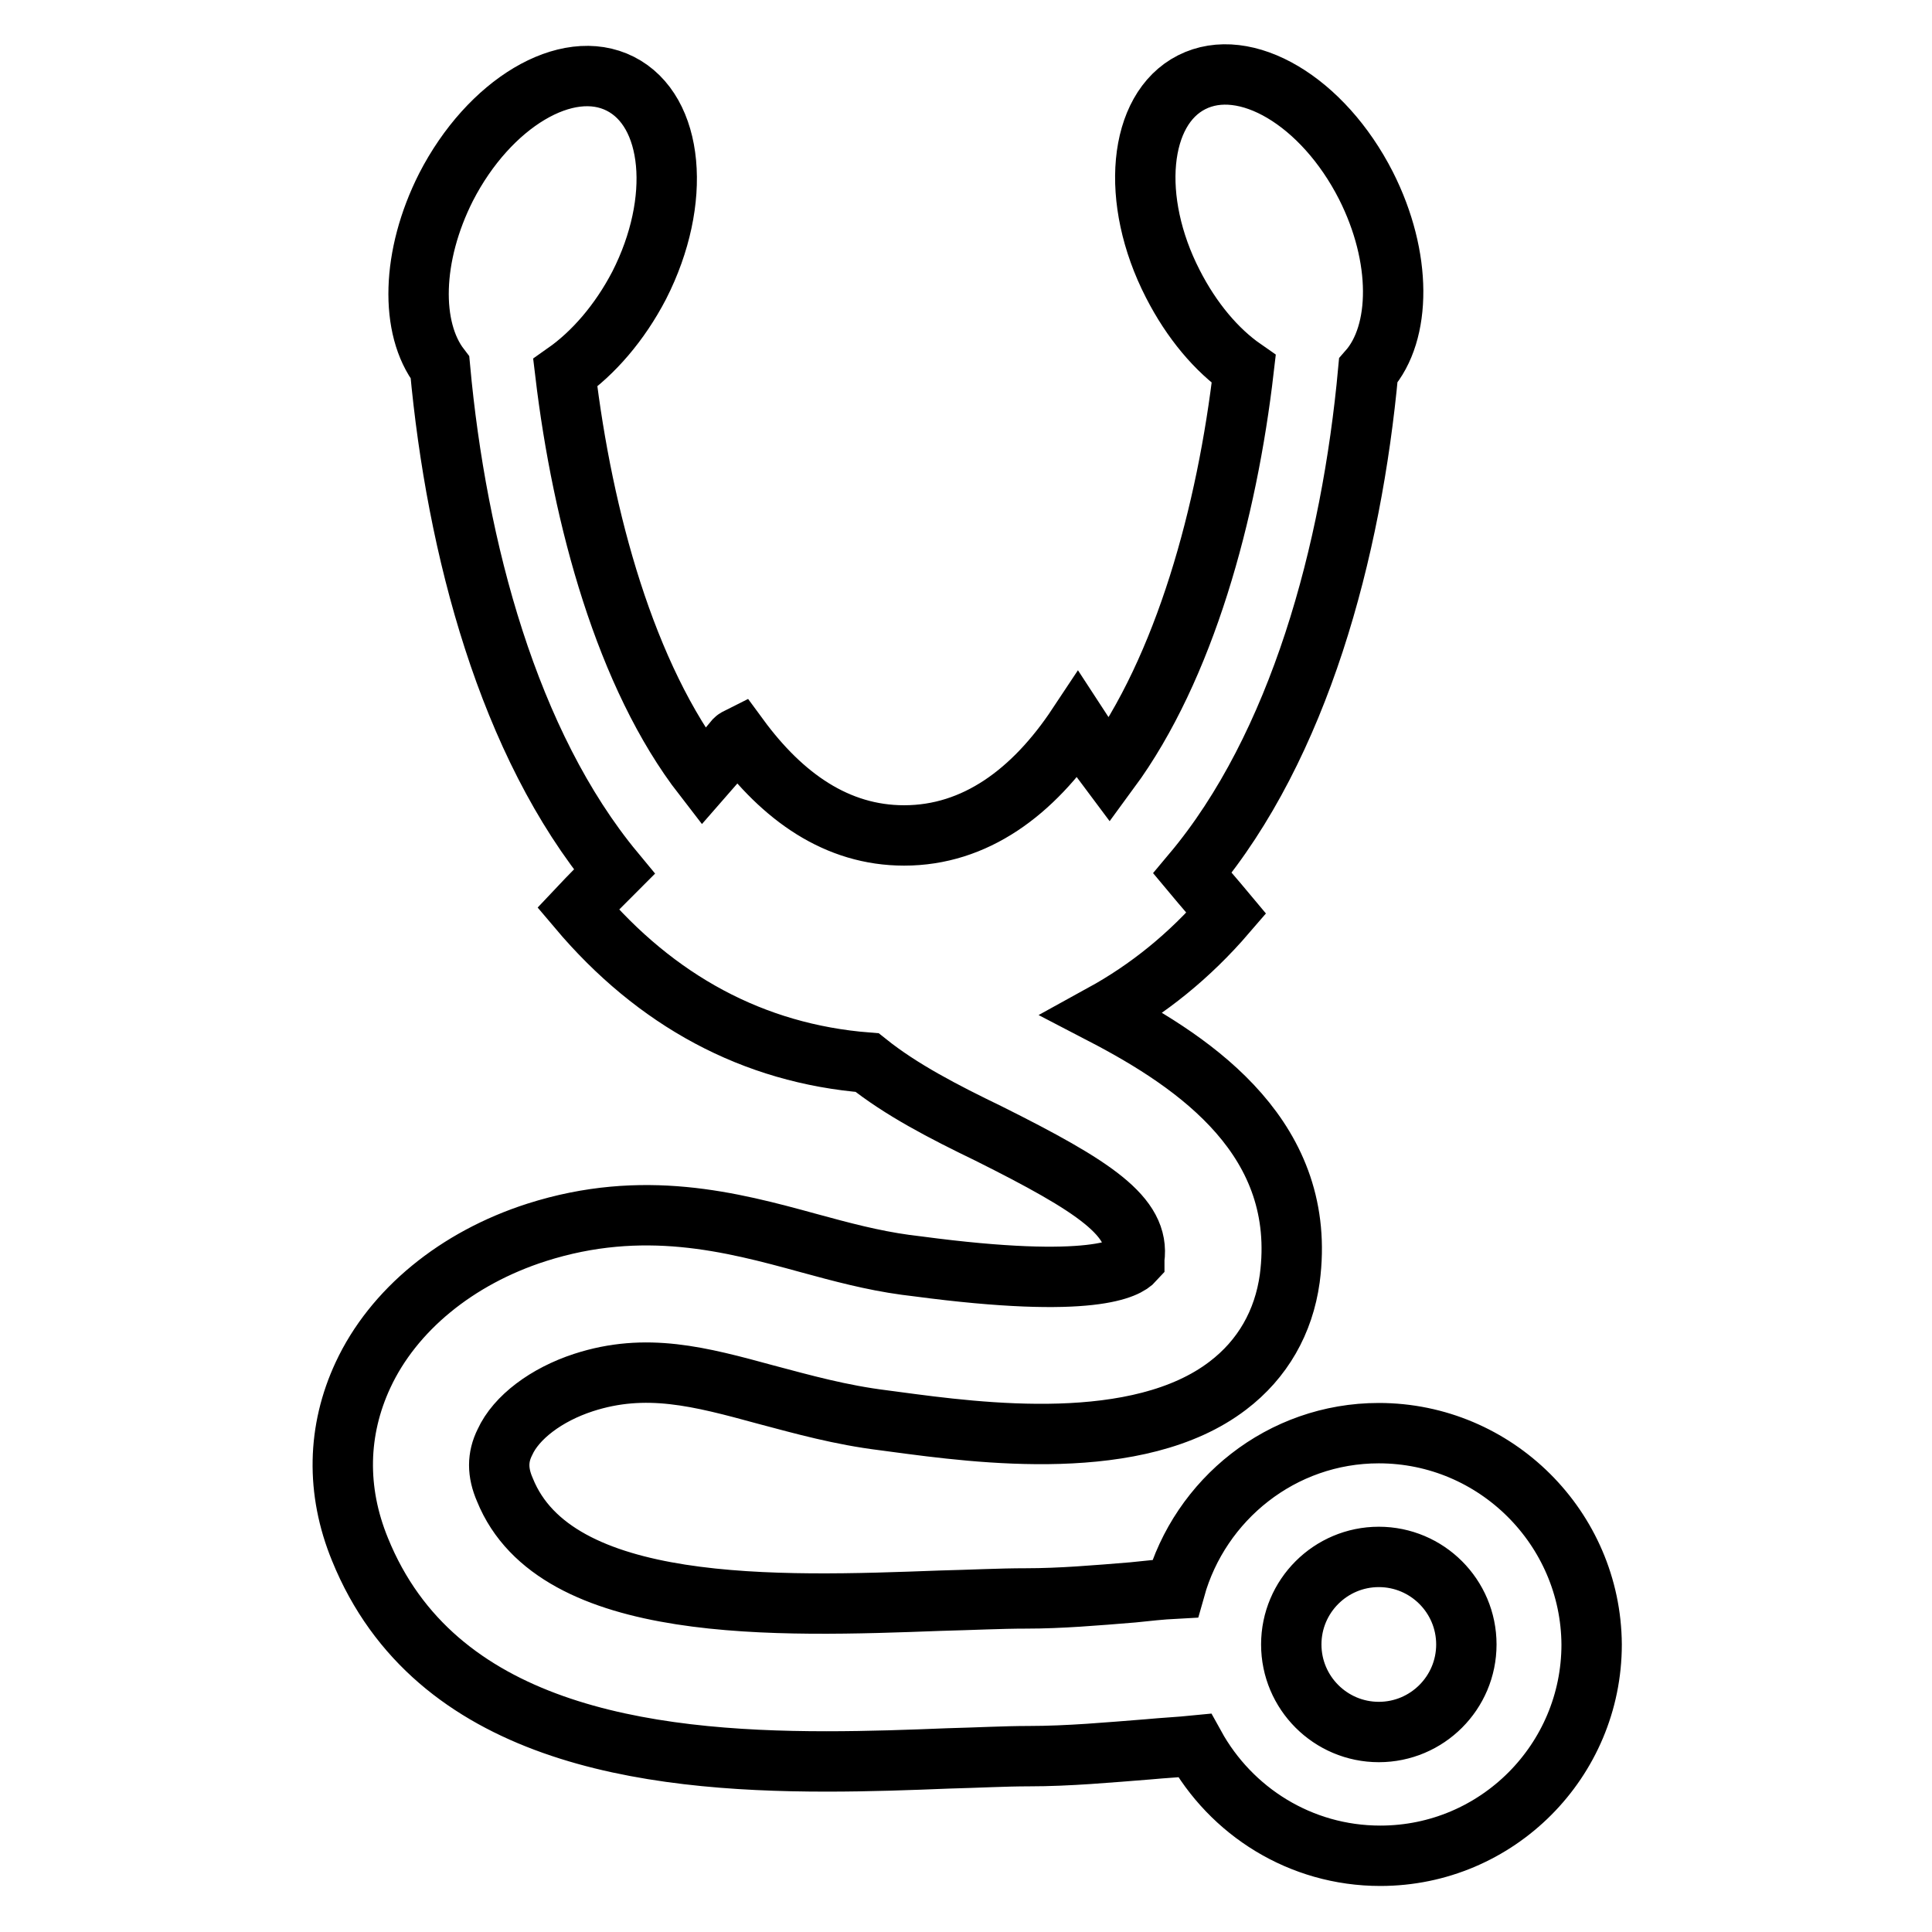 <?xml version="1.0" encoding="utf-8"?>
<!-- Svg Vector Icons : http://www.onlinewebfonts.com/icon -->
<!DOCTYPE svg PUBLIC "-//W3C//DTD SVG 1.1//EN" "http://www.w3.org/Graphics/SVG/1.1/DTD/svg11.dtd">
<svg version="1.1" xmlns="http://www.w3.org/2000/svg" xmlns:xlink="http://www.w3.org/1999/xlink" x="0px" y="0px" viewBox="0 0 256 256" enable-background="new 0 0 256 256" xml:space="preserve">
<g> <path stroke-width="8" fill-opacity="0" stroke="#000000"  d="M182.7,189.9c-12.9,0-23.7,8.8-27,20.6c-1.9,0.1-3.7,0.3-5.6,0.5c-4.9,0.4-9.6,0.8-14.1,0.8 c-3.5,0-7.3,0.2-11.4,0.3c-21.5,0.8-51,1.9-57.7-14.7c-1-2.3-1-4.3,0-6.3c1.5-3.3,5.5-6.3,10.4-7.9c8.3-2.7,15.4-0.8,24.2,1.6 c4.9,1.3,9.9,2.7,15.6,3.4l1.5,0.2c11.2,1.5,32.2,4.3,44.1-4.8c4.6-3.5,7.4-8.4,8.2-14.2c2.4-18.3-12.1-28.4-24.8-35 c6-3.3,11.5-7.7,16.4-13.4c-1.5-1.8-3-3.5-4.5-5.3c14.1-16.8,21.1-42.6,23.3-66.6c4.4-5,4.5-15-0.3-24.5 c-5.7-11.2-16-17.3-23.1-13.7c-7.1,3.6-8.2,15.6-2.5,26.7c2.5,4.9,5.8,8.8,9.4,11.3c-2.2,19-7.8,39.6-17.8,53.2c-1.5-2-2.9-4-4.2-6 c-5.9,8.9-13.6,14.6-23,14.6c-8.9,0-16.1-5.1-21.9-13c-0.2,0.1-0.4,0.2-0.5,0.3c-1.4,1.7-2.8,3.3-4.2,4.9 C82.9,89.6,77.2,68.7,74.9,49.4c3.7-2.6,7.2-6.6,9.8-11.6c5.7-11.2,4.6-23.1-2.5-26.7c-7.1-3.6-17.4,2.6-23.1,13.7 c-4.6,9.1-4.8,18.7-0.8,23.9c2.2,24,9.1,49.9,23.1,66.8c-1.6,1.6-3.2,3.2-4.8,4.9c10.3,12.2,23.2,19.2,38.3,20.4 c4.5,3.6,10.1,6.5,16.1,9.4c14,7,20.1,11,19.3,16.6c0,0.1,0,0.2,0,0.2c-0.9,1-5.4,3.9-28.7,0.8l-1.6-0.2c-4.4-0.6-8.5-1.7-12.9-2.9 c-10.2-2.8-21.9-5.9-36-1.4c-10.6,3.4-19,10.3-23,18.9c-3.4,7.3-3.6,15.3-0.4,23.1c9.9,24.4,37.7,28.1,61.8,28.1 c5.7,0,11.1-0.2,16.1-0.4c3.9-0.1,7.6-0.3,10.7-0.3c5.3,0,10.7-0.5,15.8-0.9c2.1-0.2,4.2-0.3,6.2-0.5c4.8,8.7,14,14.6,24.6,14.6 c15.5,0,28-12.6,28-28C210.8,202.5,198.2,189.9,182.7,189.9z M182.7,229.5c-6.4,0-11.6-5.2-11.6-11.6c0-6.4,5.2-11.6,11.6-11.6 s11.6,5.2,11.6,11.6C194.3,224.3,189.1,229.5,182.7,229.5z"/></g>
</svg>